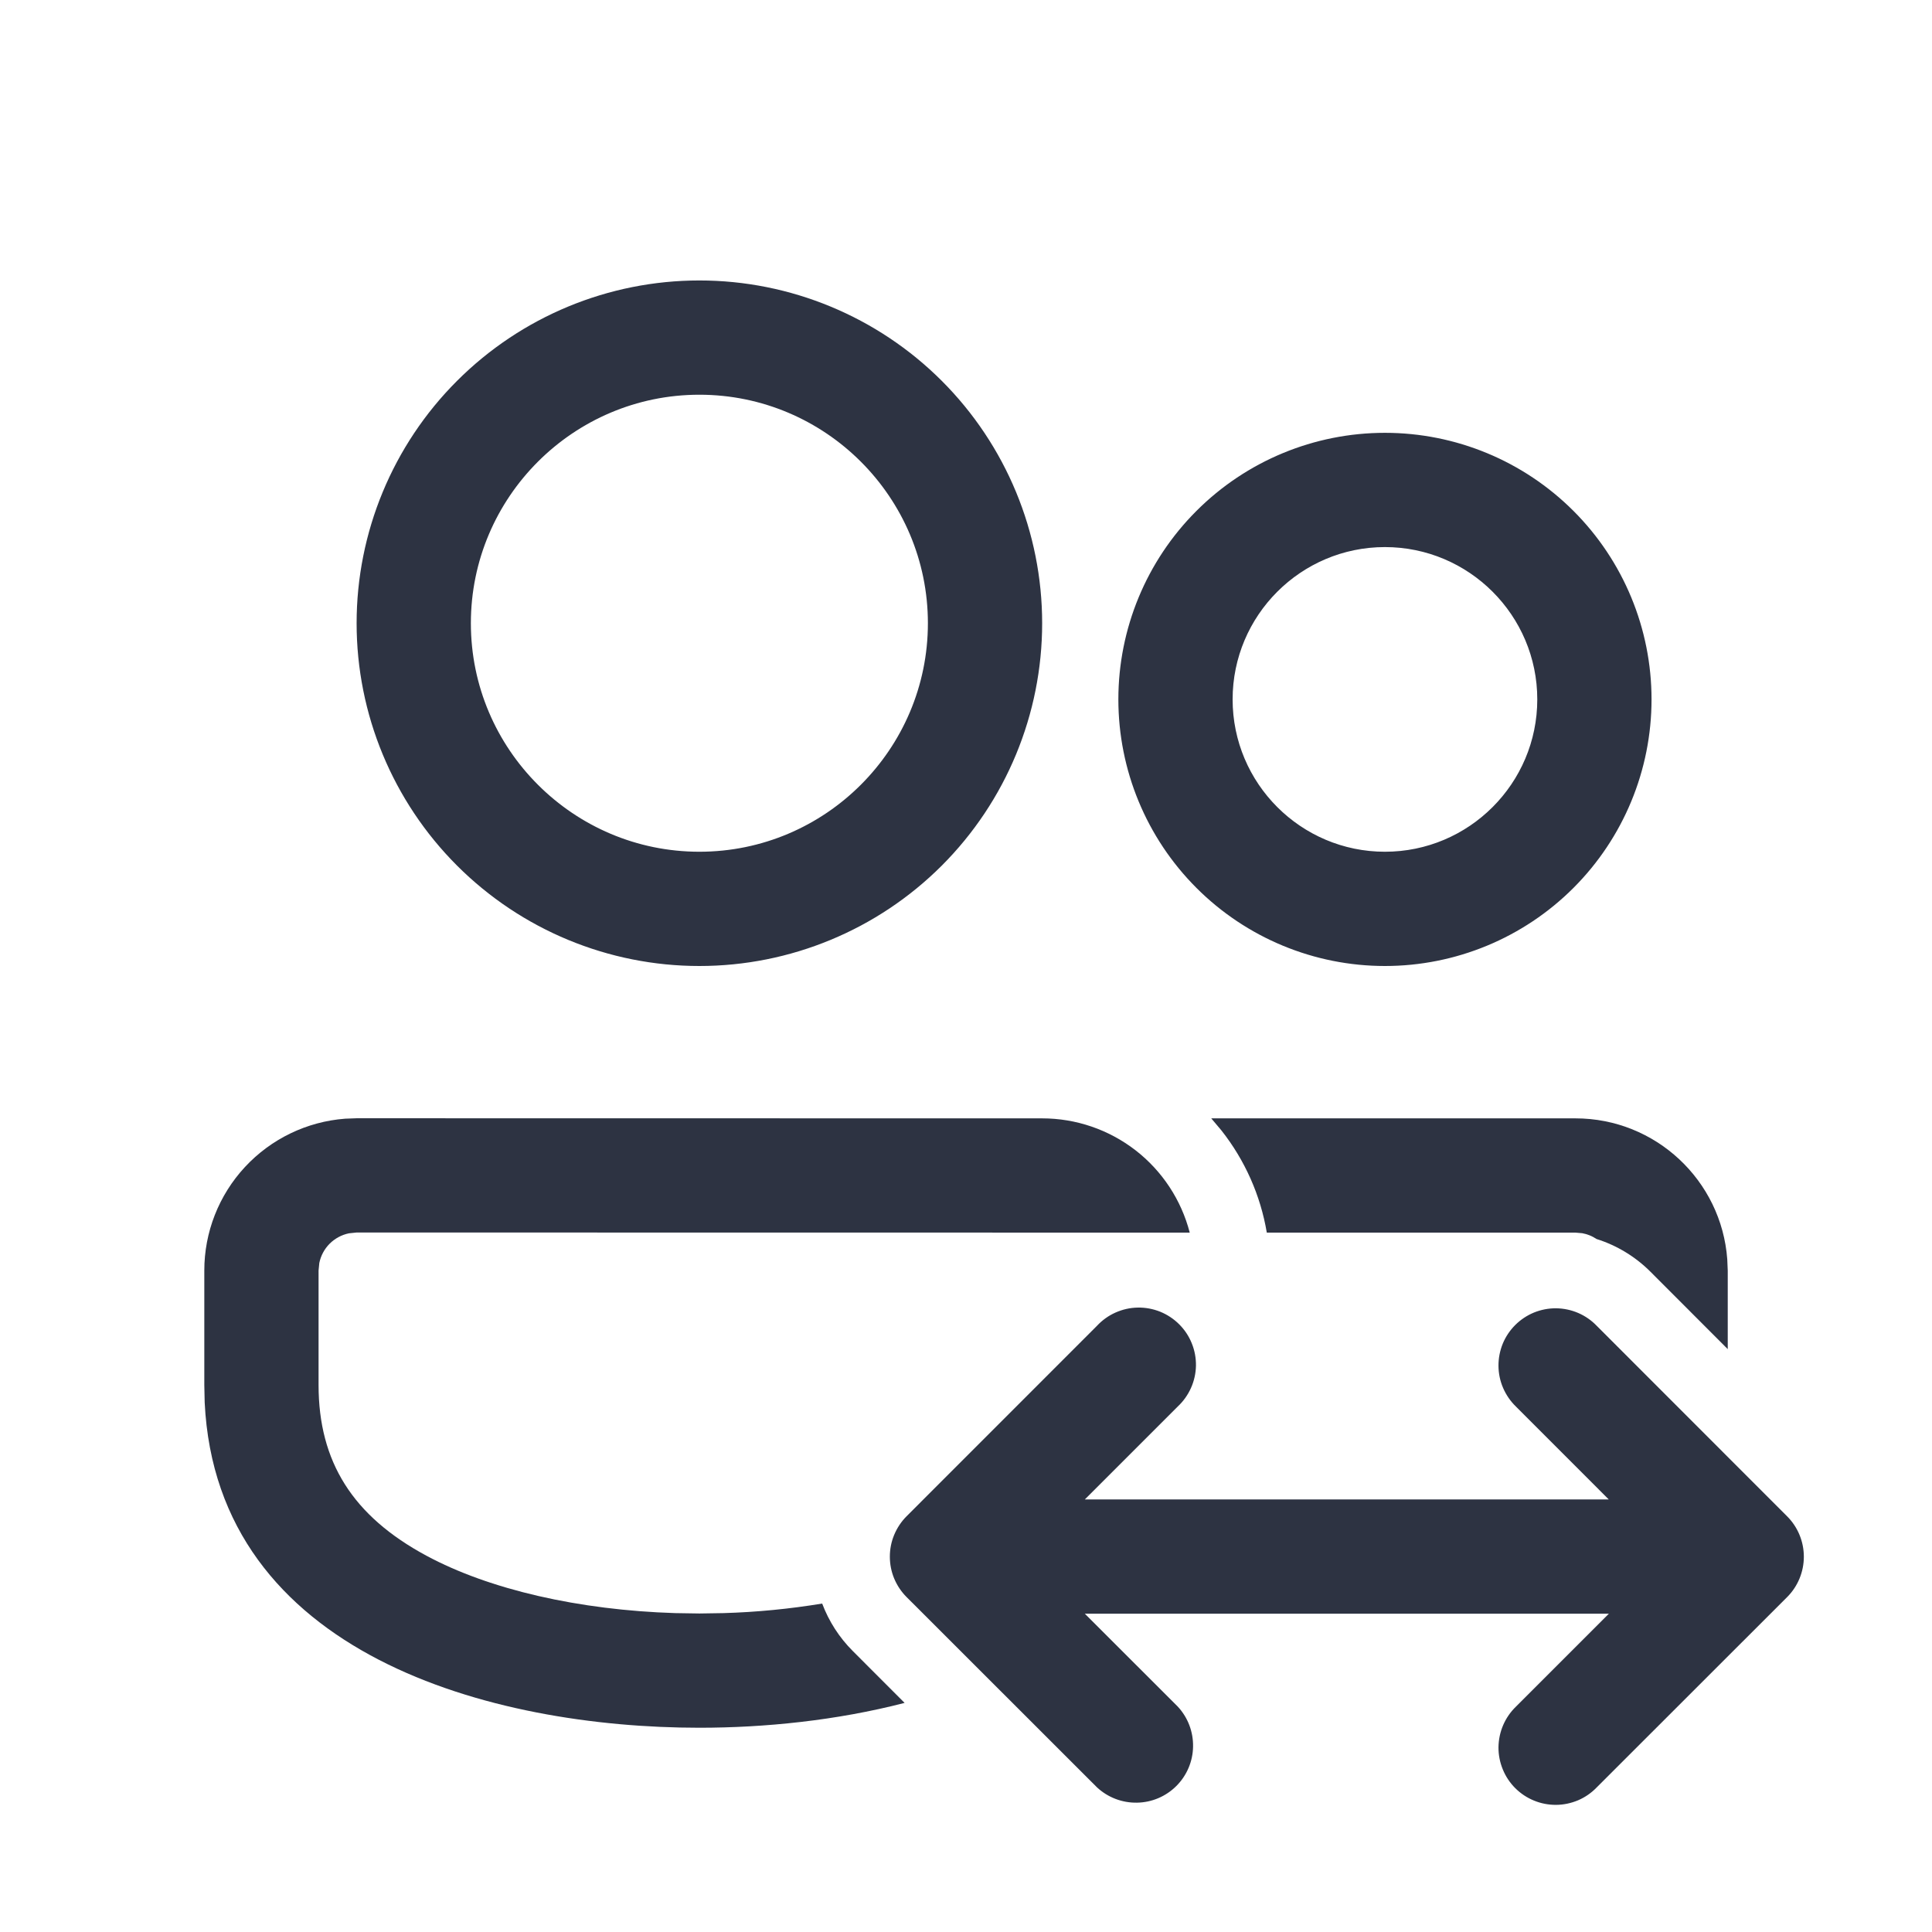 <svg width="36" height="36" viewBox="0 0 36 36" fill="none" xmlns="http://www.w3.org/2000/svg">
<path d="M22.169 22.968C22.011 22.358 21.656 21.819 21.158 21.433C20.66 21.048 20.049 20.839 19.419 20.839L6.645 20.837L6.432 20.845C5.718 20.899 5.051 21.221 4.564 21.746C4.077 22.271 3.806 22.961 3.807 23.677V25.807L3.814 26.133C4.041 30.837 9.169 32.194 13.032 32.194C14.246 32.194 15.584 32.06 16.856 31.731L15.889 30.763C15.639 30.513 15.445 30.212 15.32 29.88C14.712 29.98 14.098 30.04 13.482 30.058L13.032 30.065L12.582 30.058C10.79 30.002 9.119 29.62 7.947 28.989C6.574 28.251 5.936 27.239 5.936 25.807V23.676L5.95 23.533C5.978 23.397 6.045 23.272 6.143 23.174C6.242 23.076 6.366 23.009 6.502 22.981L6.645 22.966L22.169 22.968Z" fill="#2D3342"/>
<path d="M21.946 31.8C22.134 32.002 22.236 32.269 22.231 32.545C22.227 32.821 22.115 33.084 21.92 33.279C21.725 33.474 21.462 33.586 21.186 33.59C20.91 33.595 20.643 33.493 20.441 33.305L16.893 29.759C16.794 29.66 16.716 29.543 16.662 29.414C16.608 29.285 16.581 29.146 16.581 29.006C16.581 28.866 16.608 28.728 16.662 28.599C16.716 28.47 16.794 28.352 16.893 28.253L20.441 24.704C20.539 24.599 20.656 24.515 20.787 24.457C20.918 24.399 21.058 24.367 21.201 24.365C21.344 24.362 21.486 24.389 21.619 24.442C21.751 24.496 21.872 24.576 21.973 24.677C22.074 24.778 22.154 24.898 22.207 25.031C22.261 25.163 22.287 25.305 22.285 25.448C22.282 25.591 22.251 25.732 22.192 25.863C22.134 25.993 22.05 26.111 21.946 26.208L20.214 27.94H29.977L28.246 26.208C28.145 26.11 28.064 25.992 28.008 25.862C27.952 25.733 27.923 25.593 27.922 25.451C27.921 25.31 27.948 25.17 28.001 25.039C28.055 24.908 28.134 24.79 28.234 24.69C28.334 24.59 28.453 24.511 28.584 24.457C28.715 24.404 28.855 24.377 28.996 24.378C29.137 24.38 29.277 24.409 29.407 24.465C29.537 24.521 29.654 24.602 29.752 24.704L33.301 28.255C33.5 28.454 33.612 28.725 33.612 29.007C33.612 29.289 33.5 29.56 33.301 29.759L29.752 33.306C29.654 33.408 29.537 33.489 29.407 33.545C29.277 33.6 29.137 33.63 28.996 33.631C28.854 33.632 28.714 33.605 28.583 33.551C28.453 33.498 28.334 33.419 28.234 33.319C28.134 33.219 28.055 33.1 28.002 32.969C27.948 32.838 27.921 32.698 27.922 32.557C27.924 32.415 27.953 32.276 28.009 32.146C28.065 32.016 28.146 31.898 28.248 31.8L29.979 30.069H20.214L21.946 31.8Z" fill="#2D3342"/>
<path d="M32.194 25.097V25.139L30.757 23.7C30.476 23.418 30.13 23.207 29.749 23.087C29.669 23.033 29.578 22.996 29.483 22.979L29.355 22.968H23.605C23.488 22.273 23.197 21.619 22.761 21.066L22.57 20.839H29.355C30.851 20.839 32.077 21.997 32.185 23.465L32.194 23.677V25.097ZM19.419 11.613C19.419 9.919 18.746 8.294 17.549 7.097C16.351 5.899 14.726 5.226 13.032 5.226C11.338 5.226 9.714 5.899 8.516 7.097C7.318 8.294 6.645 9.919 6.645 11.613C6.645 13.307 7.318 14.931 8.516 16.129C9.714 17.327 11.338 18 13.032 18C14.726 18 16.351 17.327 17.549 16.129C18.746 14.931 19.419 13.307 19.419 11.613ZM8.774 11.613C8.774 9.265 10.685 7.355 13.032 7.355C15.38 7.355 17.29 9.265 17.29 11.613C17.29 13.96 15.38 15.871 13.032 15.871C10.685 15.871 8.774 13.96 8.774 11.613ZM30.774 13.032C30.774 11.715 30.251 10.451 29.319 9.52C28.387 8.588 27.124 8.065 25.806 8.065C24.489 8.065 23.225 8.588 22.294 9.52C21.362 10.451 20.839 11.715 20.839 13.032C20.839 14.35 21.362 15.613 22.294 16.545C23.225 17.477 24.489 18 25.806 18C27.124 18 28.387 17.477 29.319 16.545C30.251 15.613 30.774 14.35 30.774 13.032ZM22.968 13.032C22.968 11.467 24.241 10.194 25.806 10.194C27.372 10.194 28.645 11.467 28.645 13.032C28.645 14.598 27.372 15.871 25.806 15.871C24.241 15.871 22.968 14.598 22.968 13.032Z" fill="#2D3342"/>
</svg>
